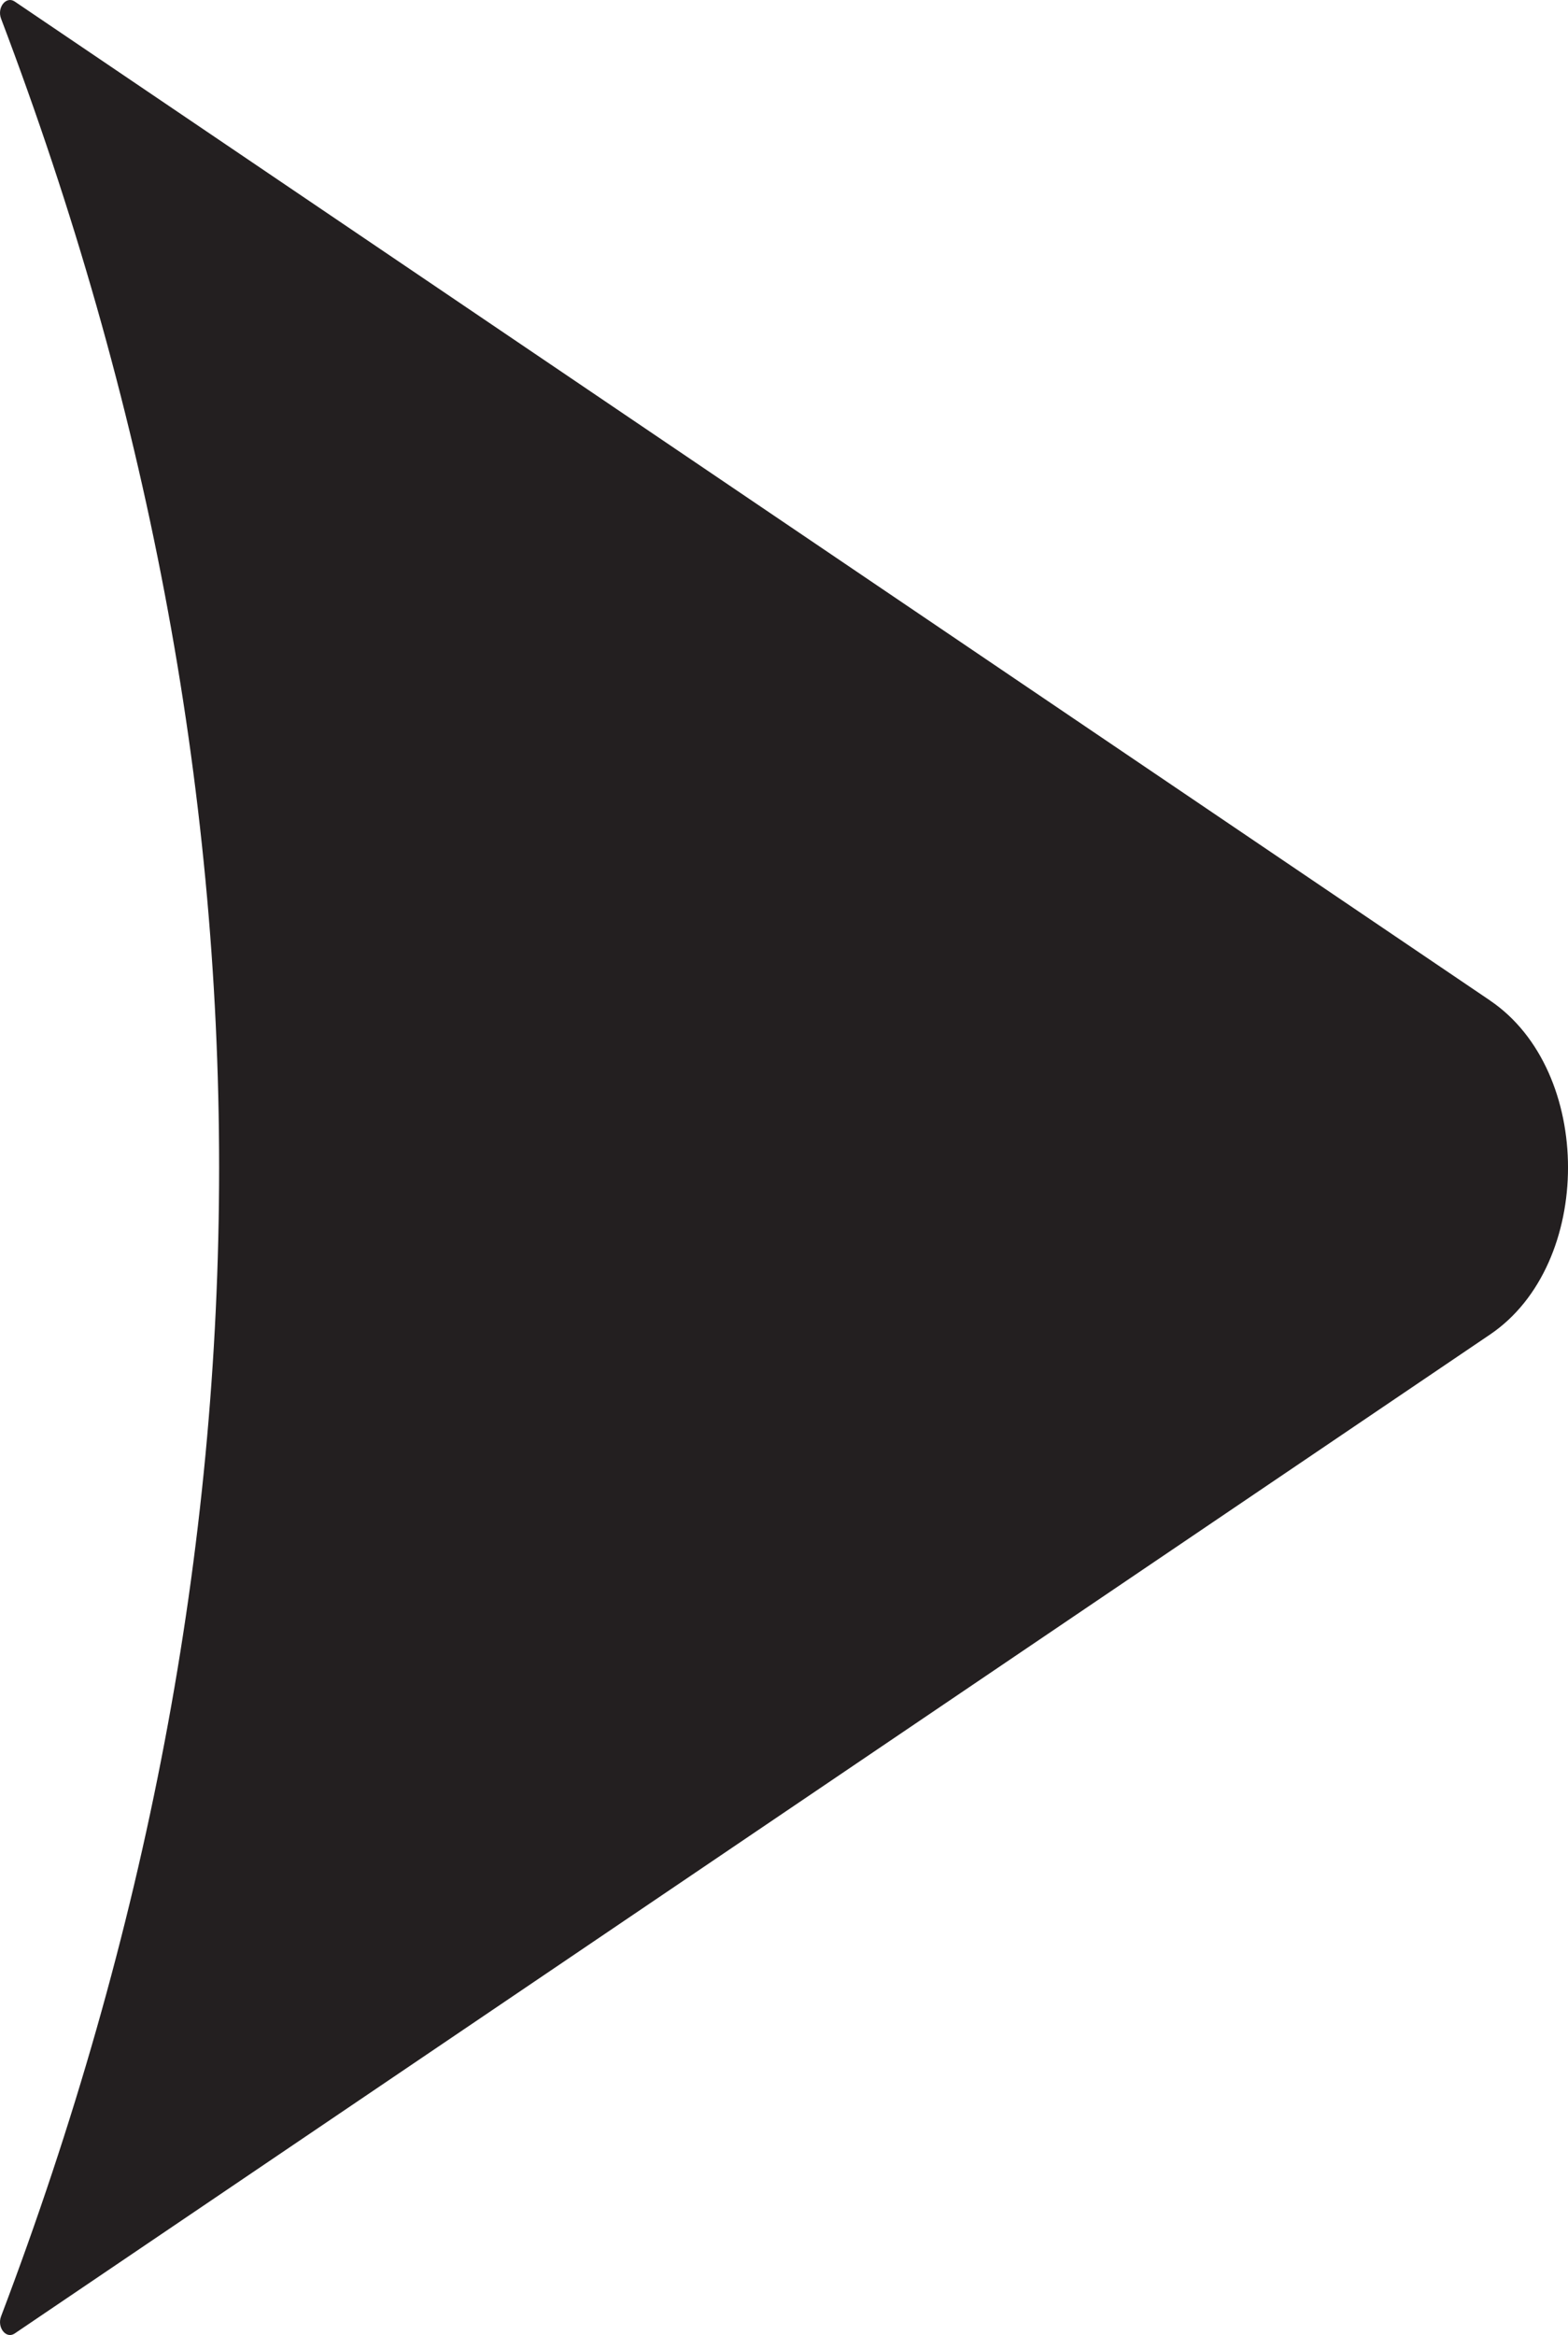 <?xml version="1.0" encoding="UTF-8"?>
<svg id="Layer_1" data-name="Layer 1" xmlns="http://www.w3.org/2000/svg" viewBox="0 0 303.5 451.73">
  <defs>
    <style>
      .cls-1 {
        fill: #231f20;
        stroke-width: 0px;
      }
    </style>
  </defs>
  <path class="cls-1" d="m288.42,193.56L2.84.29C1.18-.82-.62,1.45.21,3.62c56.27,148.16,56.27,296.32,0,444.49-.83,2.17.98,4.45,2.63,3.33l285.58-193.27c20.11-13.61,20.11-50.99,0-64.6Z"/>
</svg>